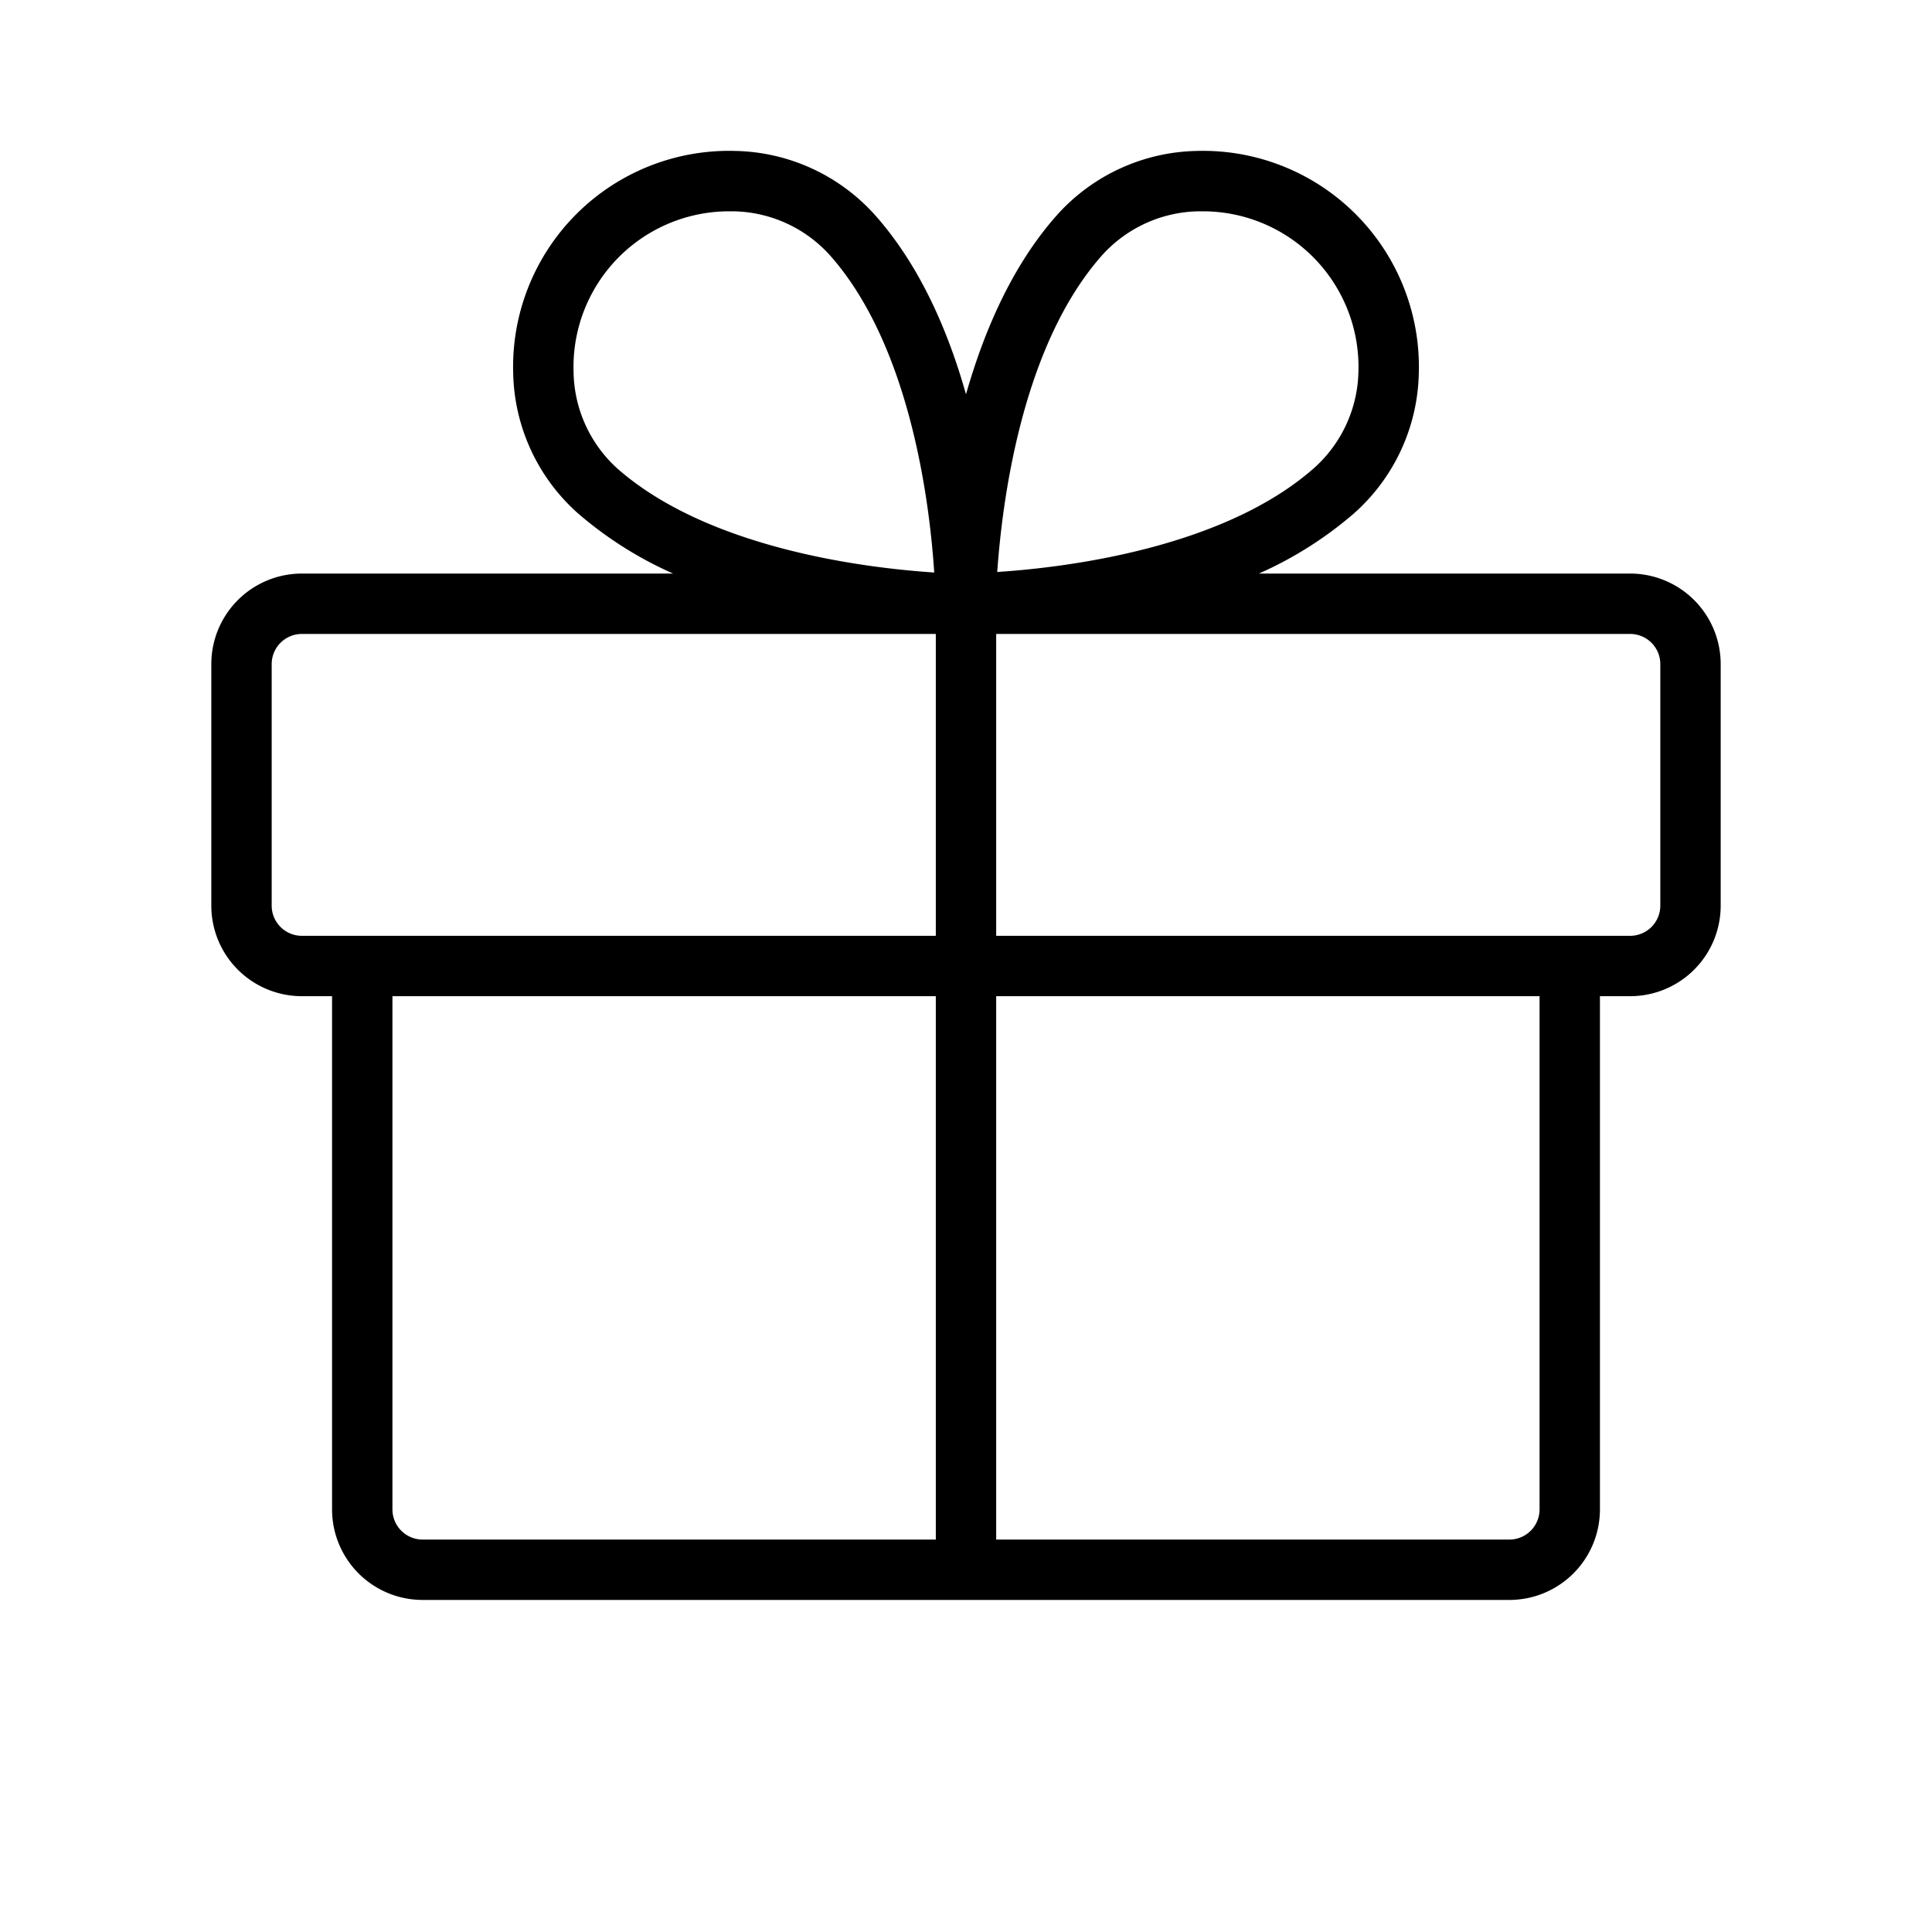 <svg viewBox="0 0 256 256" fill="#000000" height="32" width="32" xmlns="http://www.w3.org/2000/svg"><path d="M216,76H166.81a50.54,50.54,0,0,0,12.63-8A25.53,25.53,0,0,0,188,49.44,28.62,28.62,0,0,0,158.56,20,25.53,25.53,0,0,0,140,28.56c-5.91,6.67-9.63,15.36-12,23.69-2.35-8.33-6.07-17-12-23.69A25.53,25.53,0,0,0,97.44,20,28.62,28.62,0,0,0,68,49.44,25.53,25.53,0,0,0,76.56,68a50.54,50.54,0,0,0,12.63,8H40A12,12,0,0,0,28,88v32a12,12,0,0,0,12,12h4v68a12,12,0,0,0,12,12H200a12,12,0,0,0,12-12V132h4a12,12,0,0,0,12-12V88A12,12,0,0,0,216,76ZM146,33.86A17.59,17.59,0,0,1,158.8,28h.61A20.62,20.62,0,0,1,180,49.2,17.6,17.6,0,0,1,174.14,62c-12.09,10.7-33.07,13.21-42,13.79C132.76,66.93,135.26,46,146,33.86ZM76,49.2A20.62,20.62,0,0,1,96.59,28h.61A17.59,17.59,0,0,1,110,33.86c10.71,12.09,13.21,33.07,13.79,42-8.89-.58-29.87-3.09-42-13.79A17.6,17.6,0,0,1,76,49.2ZM36,120V88a4,4,0,0,1,4-4h84v40H40A4,4,0,0,1,36,120Zm16,80V132h72v72H56A4,4,0,0,1,52,200Zm152,0a4,4,0,0,1-4,4H132V132h72Zm16-80a4,4,0,0,1-4,4H132V84h84a4,4,0,0,1,4,4Z"></path></svg>